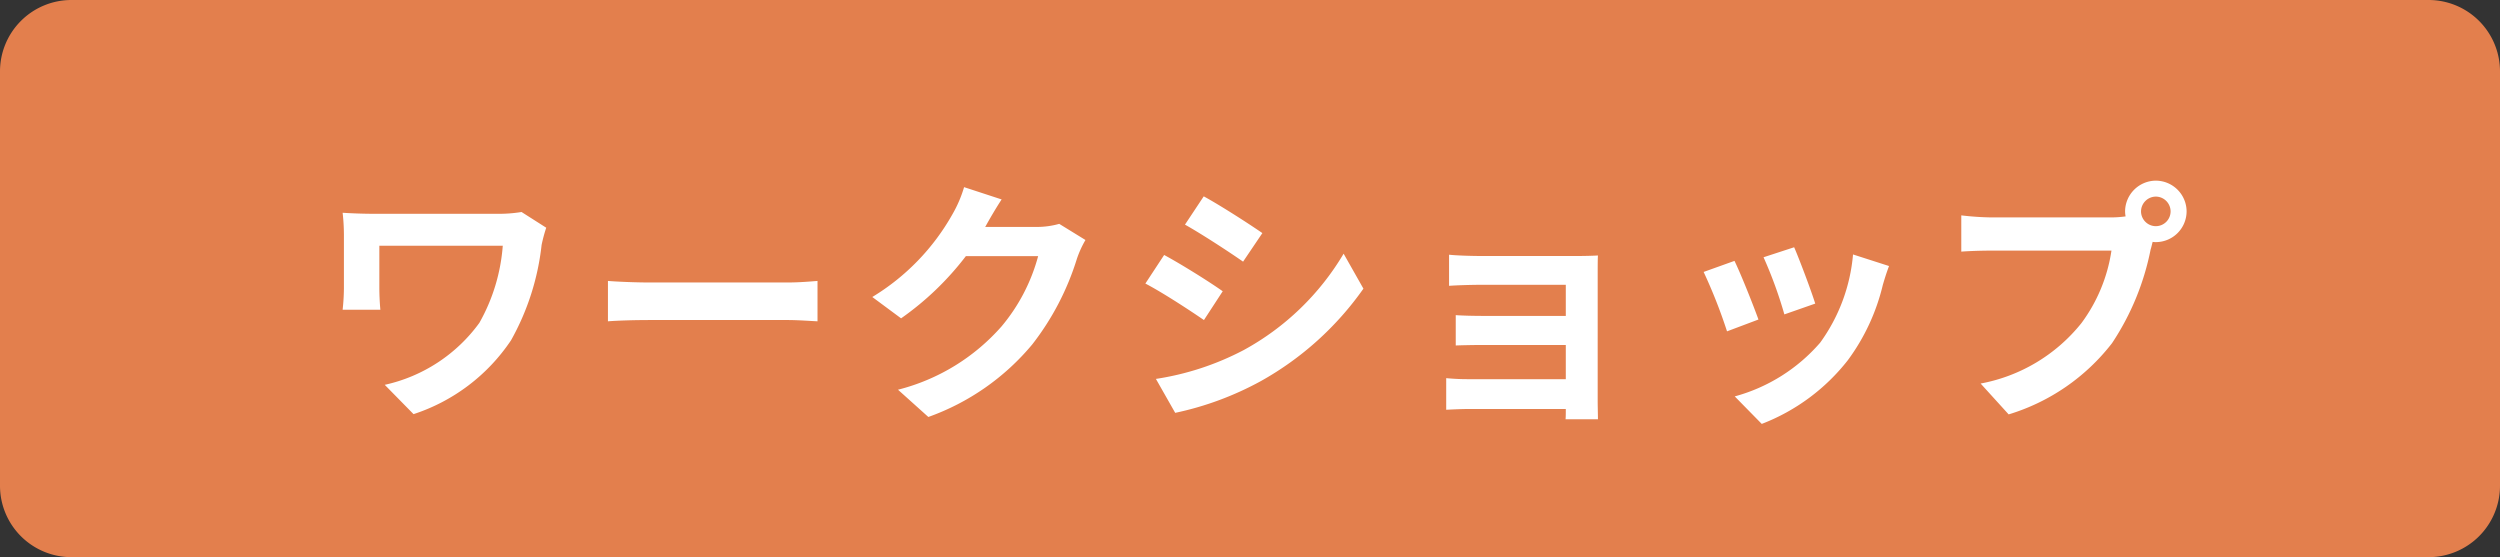 <svg xmlns="http://www.w3.org/2000/svg" width="175" height="39" viewBox="0 0 175 39"><rect x="0" y="0" width="175" height="39" fill="#333333" stroke="none"/><g transform="translate(-1111.13 -5473.472)"><path d="M5,0H170a5,5,0,0,1,5,5V34a5,5,0,0,1-5,5H5a5,5,0,0,1-5-5V5A5,5,0,0,1,5,0Z" transform="translate(1111.13 5473.472)" fill="#e37f4d"/><path d="M16.236-12.06l-1.728-1.1a9.889,9.889,0,0,1-1.71.126h-8.6c-.846,0-1.638-.036-2.214-.072a13.921,13.921,0,0,1,.09,1.512v3.8a14.708,14.708,0,0,1-.09,1.476H4.626c-.054-.558-.072-1.206-.072-1.476V-10.8h8.64a12.928,12.928,0,0,1-1.638,5.4A11.149,11.149,0,0,1,4.932-1.062L6.948.99A13.111,13.111,0,0,0,13.77-4.176a17.538,17.538,0,0,0,2.142-6.678A10.953,10.953,0,0,1,16.236-12.06Zm4.32,3.726v2.826c.666-.054,1.872-.09,2.9-.09H33.12c.756,0,1.674.072,2.106.09V-8.334c-.468.036-1.26.108-2.106.108H23.454C22.518-8.226,21.2-8.28,20.556-8.334ZM48.114-14.04,45.486-14.9a8.66,8.66,0,0,1-.81,1.89,15.849,15.849,0,0,1-5.616,5.8l2.016,1.494a20.517,20.517,0,0,0,4.536-4.356H50.67a12.8,12.8,0,0,1-2.556,4.914A14.345,14.345,0,0,1,40.86-.72l2.124,1.908a16.807,16.807,0,0,0,7.272-5.076A18.781,18.781,0,0,0,53.388-9.9a7.207,7.207,0,0,1,.594-1.3L52.146-12.33a5.772,5.772,0,0,1-1.566.216H46.962c.018-.036.036-.054.054-.09C47.232-12.6,47.7-13.41,48.114-14.04Zm14.148-.216-1.314,1.98c1.188.666,3.06,1.89,4.068,2.592l1.35-2C65.43-12.33,63.45-13.608,62.262-14.256ZM58.914-1.476,60.264.9a21.9,21.9,0,0,0,6.012-2.232A21.734,21.734,0,0,0,73.44-7.794l-1.386-2.448a18.349,18.349,0,0,1-7,6.75A19.5,19.5,0,0,1,58.914-1.476Zm.576-8.676-1.314,2c1.206.63,3.078,1.854,4.1,2.556l1.314-2.016C62.676-8.262,60.7-9.5,59.49-10.152Zm19.944-.018v2.178c.432-.036,1.566-.072,2.232-.072h5.94v2.178H81.864c-.684,0-1.494-.018-1.962-.054v2.124c.414-.018,1.278-.036,1.962-.036h5.742v2.394H80.8a15.445,15.445,0,0,1-1.566-.072V.684C79.542.666,80.28.63,80.784.63h6.822c0,.27,0,.558-.018.72h2.268c0-.324-.018-.936-.018-1.224V-8.91c0-.378,0-.972.018-1.206-.288.018-.954.036-1.386.036h-6.8C81-10.08,79.9-10.116,79.434-10.17Zm24.156-.522-2.142.7a29.98,29.98,0,0,1,1.458,4l2.16-.756C104.814-7.578,103.932-9.918,103.59-10.692Zm6.642,1.314-2.52-.81a12.311,12.311,0,0,1-2.3,6.174A12.112,12.112,0,0,1,99.432-.252l1.89,1.926a14.057,14.057,0,0,0,6.03-4.464A14.514,14.514,0,0,0,109.8-8.064C109.908-8.424,110.016-8.8,110.232-9.378Zm-10.818-.36-2.16.774a36.357,36.357,0,0,1,1.638,4.158l2.2-.828C100.728-6.642,99.864-8.82,99.414-9.738Zm28.458-3.456a1.045,1.045,0,0,1,1.044-1.044,1.041,1.041,0,0,1,1.026,1.044,1.037,1.037,0,0,1-1.026,1.026A1.041,1.041,0,0,1,127.872-13.194Zm-1.116,0a1.994,1.994,0,0,0,.036.342,7.767,7.767,0,0,1-1.026.072h-8.334a20.042,20.042,0,0,1-2.142-.144v2.538c.45-.036,1.314-.072,2.142-.072h8.37A11.311,11.311,0,0,1,123.7-5.382a11.8,11.8,0,0,1-7.056,4.23l1.962,2.16a14.457,14.457,0,0,0,7.236-4.986,18.17,18.17,0,0,0,2.7-6.552c.054-.162.09-.342.144-.54a1.026,1.026,0,0,0,.234.018,2.159,2.159,0,0,0,2.142-2.142,2.163,2.163,0,0,0-2.142-2.16A2.166,2.166,0,0,0,126.756-13.194Z" transform="translate(1133.13 5501.472)" fill="#fff"/></g></svg>